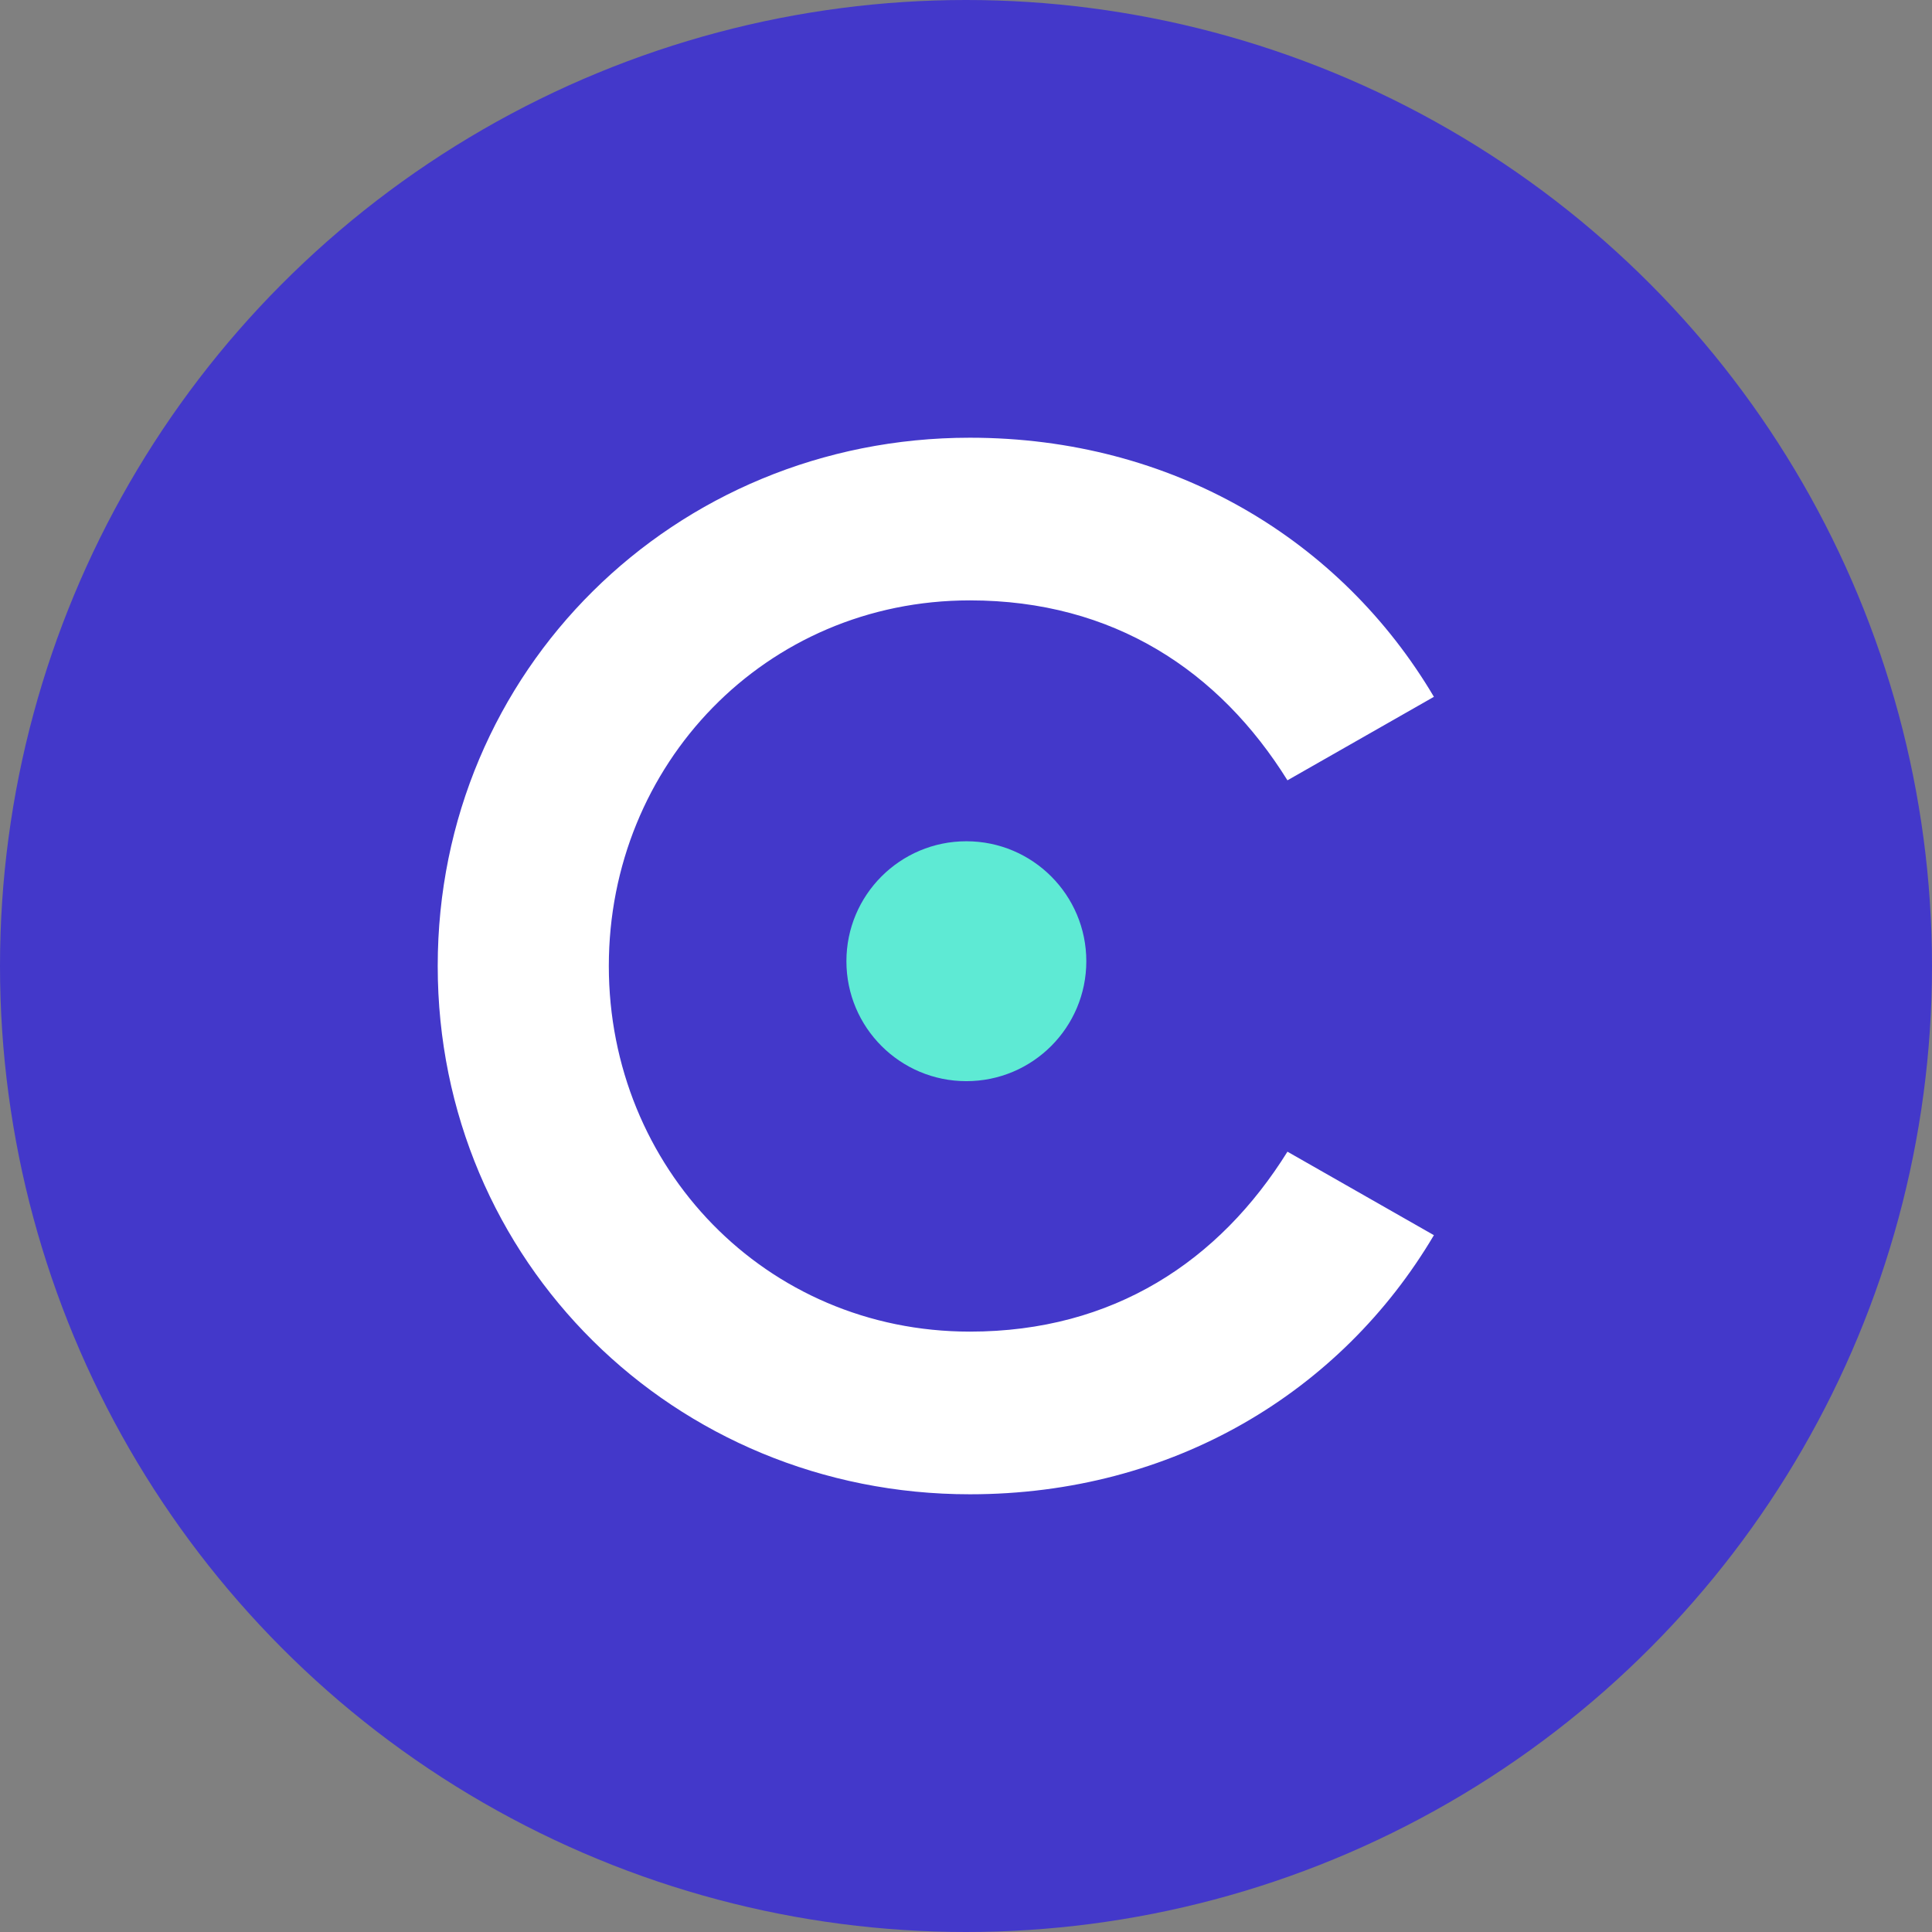 <?xml version="1.0" encoding="UTF-8"?>
<svg width="128px" height="128px" viewBox="0 0 128 128" version="1.1" xmlns="http://www.w3.org/2000/svg" xmlns:xlink="http://www.w3.org/1999/xlink">
    <rect x="0" y="0" width="128" height="128" fill="#808080" stroke="none"/>
    <title>contentBASE-logo</title>
    <g id="Identity" stroke="none" stroke-width="1" fill="none" fill-rule="evenodd">
        <g id="MacBook-Air-13&quot;-Copy-2" transform="translate(-327, -363)">
            <g id="contentBASE-logo" transform="translate(327, 363)">
                <circle id="Oval" fill="#4338CA" cx="64" cy="64" r="64"></circle>
                <path d="M64.258,99 C77.707,99 88.852,92.229 95,81.834 L85.297,76.302 C80.782,83.55 73.769,88.223 64.258,88.223 C50.712,88.223 40.336,77.351 40.336,64 C40.336,50.649 50.712,39.777 64.258,39.777 C73.769,39.777 80.782,44.45 85.297,51.698 L95,46.166 C88.852,35.771 77.707,29 64.258,29 C44.659,29 29,44.45 29,64 C29,83.55 44.659,99 64.258,99 Z" id="Path" fill="#FFFFFF" fill-rule="nonzero"></path>
                <circle id="Oval" fill="#5EEAD4" cx="64.024" cy="63.683" r="7.947"></circle>
            </g>
        </g>
    </g>
</svg>